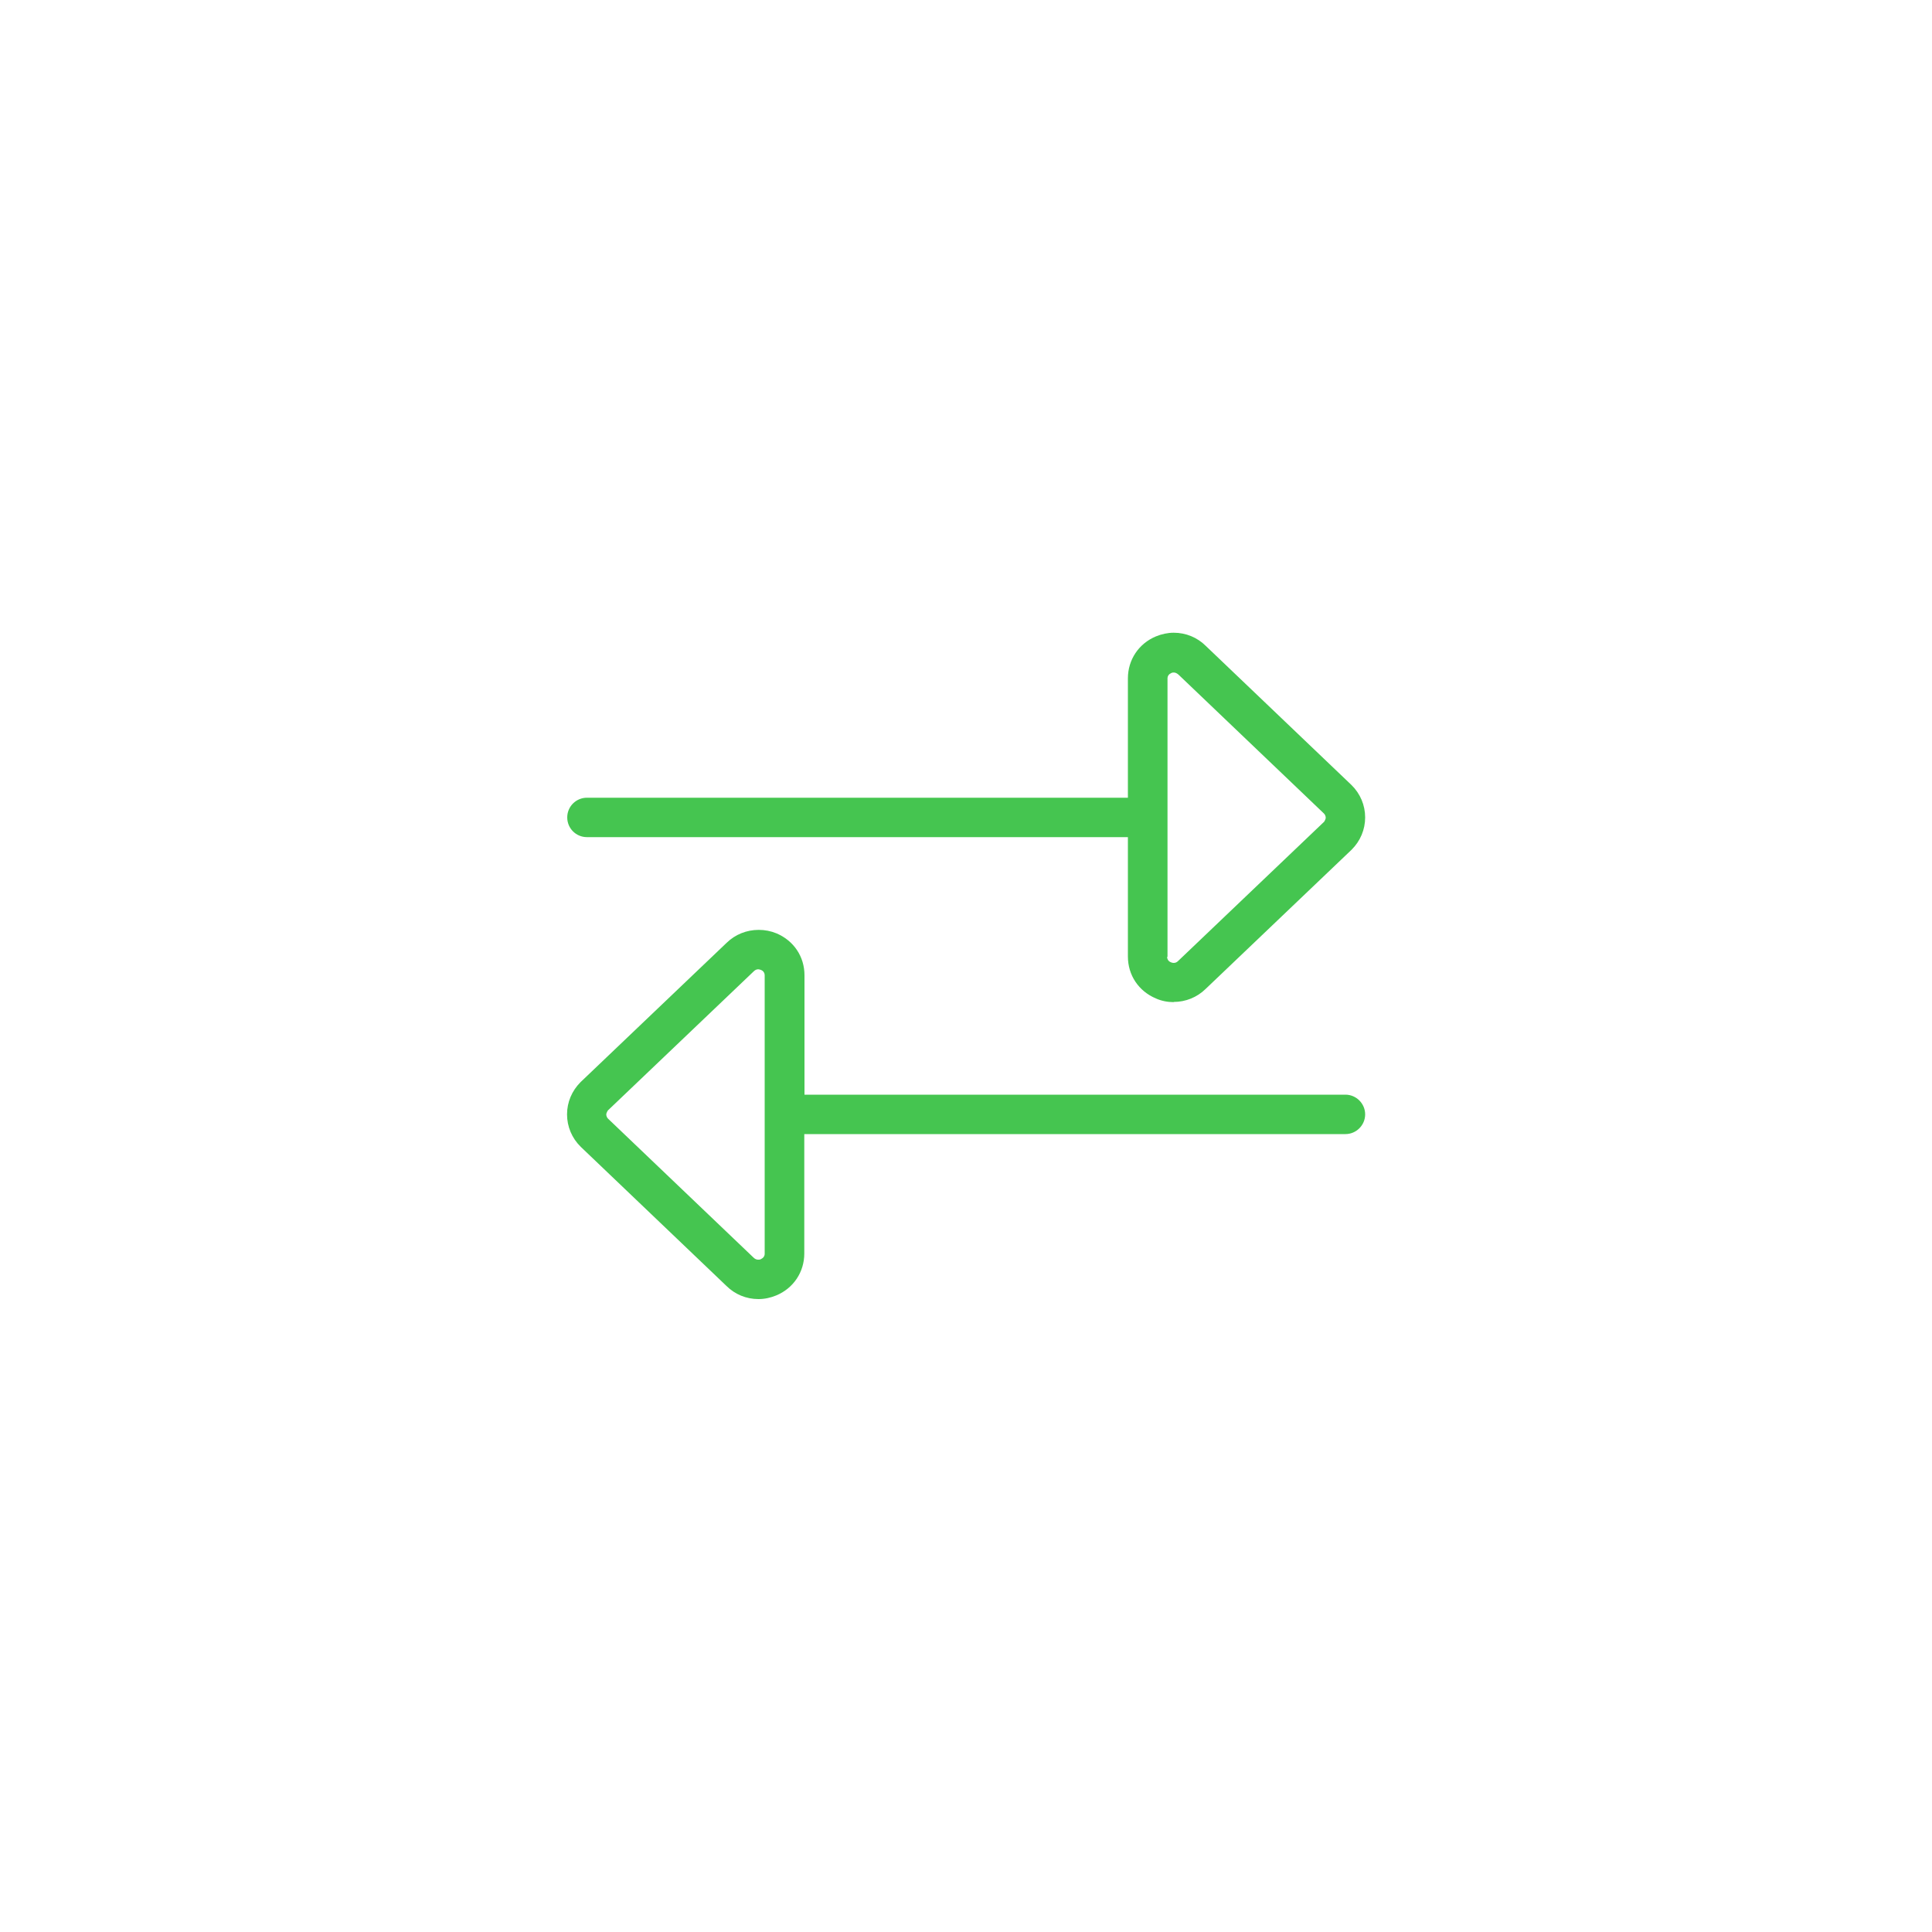 <svg xmlns="http://www.w3.org/2000/svg" id="Camada_1" data-name="Camada 1" viewBox="0 0 100 100"><path d="M60.75,51.87c-.31,0-.63-.06-.92-.19-.9-.38-1.45-1.21-1.45-2.17v-6.18h-28c-.56,0-1.02-.45-1.02-1.02s.46-1.02,1.02-1.02h28v-6.18c0-.96.56-1.8,1.45-2.17.29-.12.61-.19.92-.19.63,0,1.22.24,1.67.69l7.53,7.19c.46.45.71,1.05.71,1.68s-.25,1.22-.7,1.67l-7.56,7.21c-.44.43-1.03.67-1.65.67ZM60.41,49.52c0,.18.12.26.2.29.03.01.08.03.14.03.09,0,.16-.03.23-.1l7.56-7.21s.08-.13.08-.2-.03-.16-.09-.22l-7.53-7.19c-.08-.07-.16-.11-.24-.11-.05,0-.09,0-.14.03-.12.05-.18.14-.19.25v14.44Z" style="fill: #45c550; stroke-width: 0px;"></path><path d="M30.37,43.17h28.17v6.35c0,.89.52,1.67,1.35,2.02.28.11.57.17.86.17.57,0,1.13-.22,1.54-.63l7.55-7.21c.42-.41.65-.96.65-1.55s-.23-1.14-.66-1.56l-7.53-7.19c-.64-.63-1.59-.81-2.41-.47-.83.35-1.35,1.12-1.35,2.02v6.35h-28.17c-.47,0-.85.38-.85.85s.38.85.85.85h0ZM60.24,35.11c0-.28.21-.4.3-.44.04-.02.12-.04.2-.04.11,0,.24.04.36.16l7.53,7.19c.09.09.14.21.14.33s-.05.25-.13.32l-7.56,7.21c-.21.21-.46.15-.55.11-.09-.04-.3-.16-.3-.44v-14.4h0Z" style="fill: #45c550; stroke-width: 0px;"></path><path d="M39.26,67.24c-.63,0-1.22-.24-1.67-.69l-7.53-7.19c-.46-.45-.71-1.05-.71-1.68s.25-1.22.7-1.67l7.56-7.21c.44-.43,1.03-.67,1.66-.67.32,0,.63.06.92.18.9.38,1.45,1.21,1.45,2.17v6.18h28c.56,0,1.02.46,1.02,1.02s-.46,1.02-1.02,1.02h-28.01v6.18c0,.96-.56,1.8-1.45,2.17-.29.12-.6.19-.92.19ZM39.25,50.17c-.08,0-.16.03-.23.1l-7.56,7.21s-.08.13-.08.2.03.16.09.22l7.53,7.19c.07.07.15.11.24.11.05,0,.1,0,.15-.03.12-.06.19-.15.19-.28v-14.4c0-.18-.12-.26-.2-.29-.02,0-.08-.03-.14-.03Z" style="fill: #45c550; stroke-width: 0px;"></path><path d="M69.63,56.83h-28.17v-6.35c0-.89-.52-1.67-1.35-2.02-.83-.34-1.77-.16-2.4.46l-7.56,7.21c-.42.41-.65.96-.65,1.55s.23,1.14.66,1.56l7.53,7.19c.42.42.98.64,1.55.64.29,0,.58-.06.86-.17.83-.35,1.35-1.12,1.35-2.02v-6.35h28.17c.47,0,.85-.38.85-.85s-.38-.85-.85-.85h0ZM39.76,64.88c0,.28-.21.4-.3.44-.09.04-.34.11-.56-.11l-7.53-7.19c-.09-.09-.14-.21-.14-.33s.05-.25.13-.32l7.56-7.21c.12-.11.24-.15.34-.15.09,0,.17.02.21.04.09.04.3.16.3.44v14.4h0Z" style="fill: #45c550; stroke-width: 0px;"></path></svg>